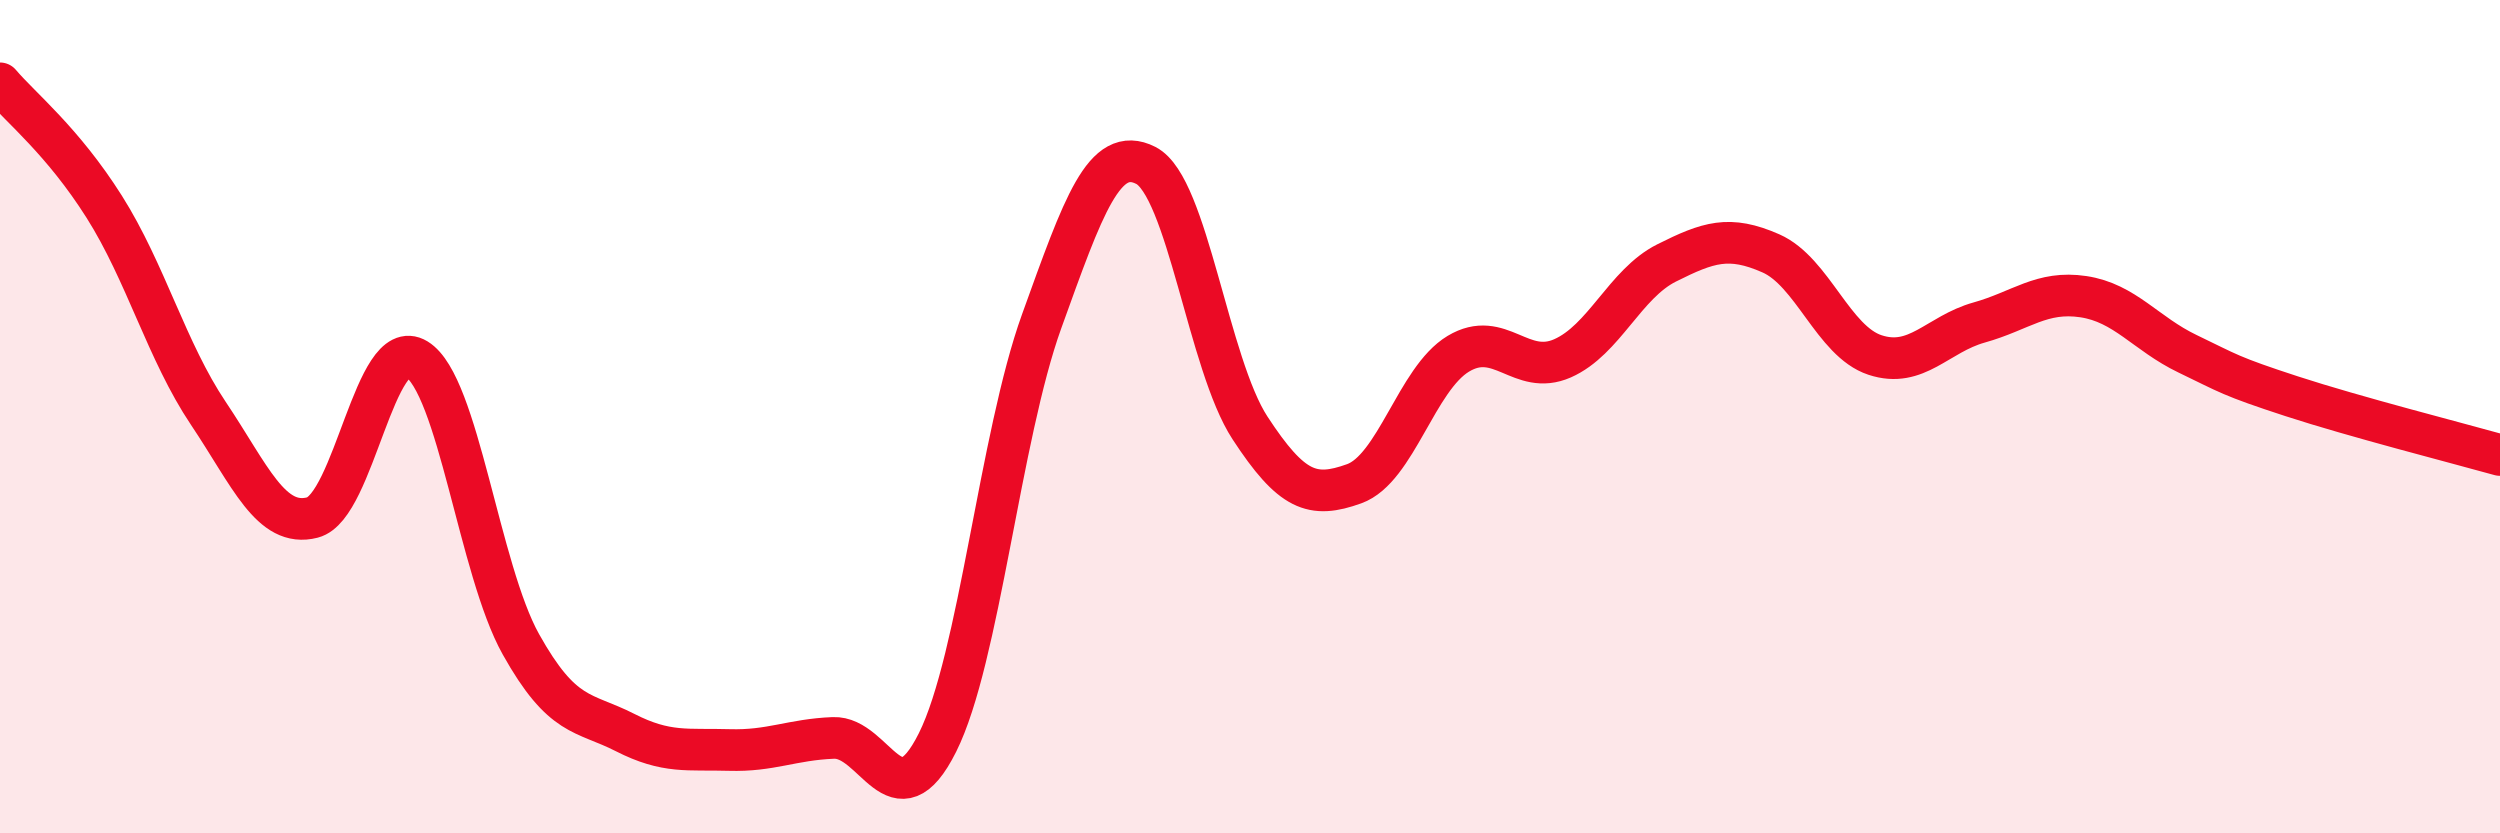 
    <svg width="60" height="20" viewBox="0 0 60 20" xmlns="http://www.w3.org/2000/svg">
      <path
        d="M 0,2 C 0.5,2.59 1.5,3.38 2.5,4.96 C 3.5,6.54 4,8.43 5,9.92 C 6,11.41 6.5,12.68 7.5,12.42 C 8.5,12.16 9,8.01 10,8.62 C 11,9.23 11.5,13.67 12.5,15.46 C 13.5,17.25 14,17.07 15,17.58 C 16,18.09 16.5,17.97 17.5,18 C 18.5,18.03 19,17.75 20,17.71 C 21,17.67 21.5,19.82 22.5,17.82 C 23.5,15.82 24,10.48 25,7.71 C 26,4.94 26.5,3.46 27.5,3.97 C 28.5,4.48 29,8.74 30,10.27 C 31,11.8 31.5,11.97 32.5,11.61 C 33.5,11.25 34,9.09 35,8.49 C 36,7.89 36.5,9.04 37.5,8.6 C 38.5,8.16 39,6.81 40,6.31 C 41,5.81 41.5,5.64 42.5,6.08 C 43.5,6.52 44,8.19 45,8.52 C 46,8.85 46.5,8.02 47.5,7.74 C 48.5,7.46 49,6.97 50,7.12 C 51,7.27 51.5,8.01 52.5,8.49 C 53.5,8.97 53.5,9.02 55,9.51 C 56.5,10 59,10.64 60,10.92L60 20L0 20Z"
        fill="#EB0A25"
        opacity="0.1"
        stroke-linecap="round"
        stroke-linejoin="round"
      />
      <path
        d="M 0,2 C 0.5,2.59 1.5,3.38 2.5,4.96 C 3.5,6.54 4,8.43 5,9.92 C 6,11.41 6.5,12.68 7.5,12.42 C 8.5,12.16 9,8.01 10,8.62 C 11,9.23 11.5,13.67 12.5,15.46 C 13.5,17.25 14,17.07 15,17.58 C 16,18.09 16.5,17.97 17.5,18 C 18.5,18.03 19,17.75 20,17.71 C 21,17.67 21.5,19.82 22.5,17.82 C 23.5,15.82 24,10.48 25,7.71 C 26,4.94 26.5,3.46 27.5,3.97 C 28.5,4.48 29,8.74 30,10.27 C 31,11.8 31.5,11.97 32.5,11.61 C 33.5,11.25 34,9.09 35,8.49 C 36,7.89 36.5,9.04 37.5,8.6 C 38.5,8.16 39,6.81 40,6.31 C 41,5.81 41.5,5.64 42.5,6.08 C 43.5,6.52 44,8.19 45,8.52 C 46,8.85 46.5,8.02 47.5,7.74 C 48.5,7.46 49,6.97 50,7.12 C 51,7.27 51.5,8.01 52.5,8.49 C 53.5,8.97 53.5,9.02 55,9.51 C 56.5,10 59,10.64 60,10.92"
        stroke="#EB0A25"
        stroke-width="1"
        fill="none"
        stroke-linecap="round"
        stroke-linejoin="round"
      />
    </svg>
  